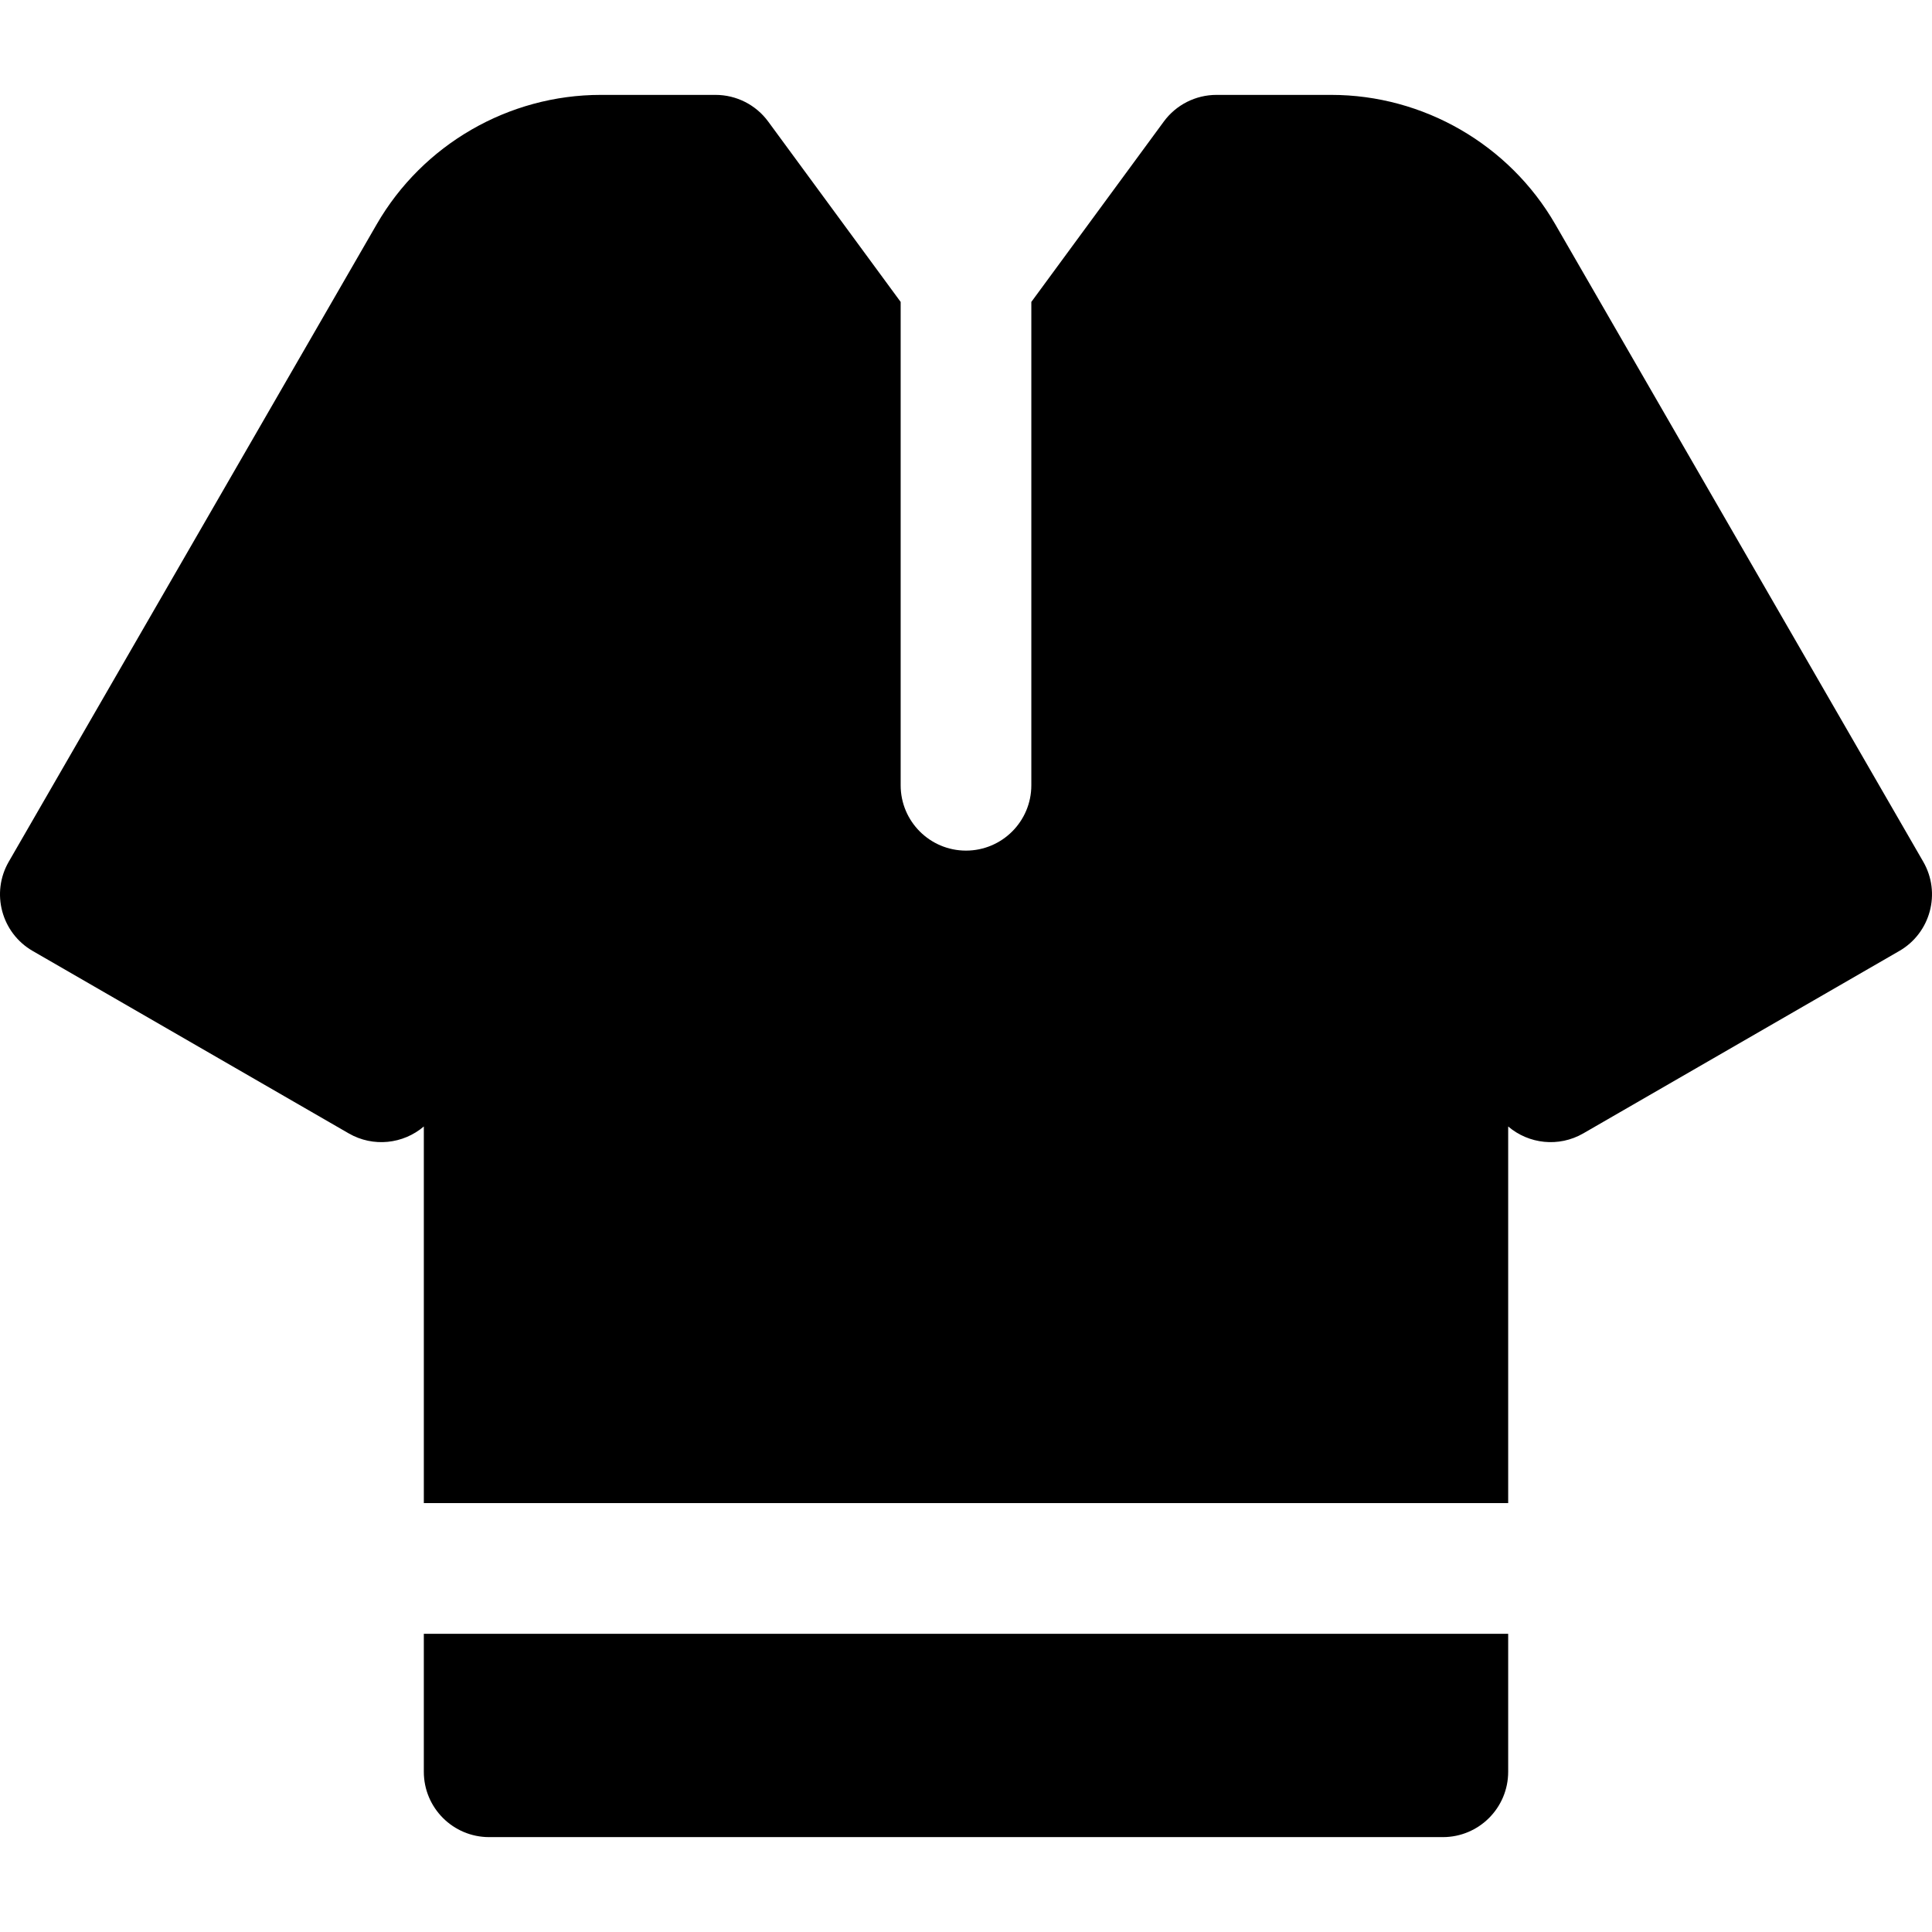 <?xml version="1.0" encoding="iso-8859-1"?>
<!-- Uploaded to: SVG Repo, www.svgrepo.com, Generator: SVG Repo Mixer Tools -->
<svg fill="#000000" height="800px" width="800px" version="1.1" id="Layer_1" xmlns="http://www.w3.org/2000/svg" xmlns:xlink="http://www.w3.org/1999/xlink" 
	 viewBox="0 0 511.999 511.999" xml:space="preserve">
<g>
	<g>
		<path d="M509.678,228.361L412.157,59.425c0-0.001-0.001-0.002-0.001-0.002c-12.21-21.141-34.957-34.275-59.366-34.275h-30.415
			c-5.51,0-10.693,2.624-13.955,7.065l-35.107,47.803v128.09c0,9.562-7.752,17.314-17.314,17.314
			c-9.562,0-17.314-7.752-17.314-17.314V80.015l-35.107-47.803c-3.262-4.442-8.443-7.065-13.955-7.065h-30.415
			c-24.408,0-47.156,13.133-59.367,34.278L2.321,228.361c-4.779,8.276-1.941,18.87,6.339,23.651l83.751,48.344
			c6.527,3.766,14.487,2.803,19.908-1.829v99.814h287.364v-99.814c5.42,4.631,13.38,5.596,19.908,1.829l83.751-48.344
			C511.618,247.232,514.458,236.639,509.678,228.361z"/>
	</g>
</g>
<g>
	<g>
		<path d="M112.317,432.967v36.572c0,9.562,7.752,17.314,17.314,17.314h252.736c9.562,0,17.314-7.752,17.314-17.314v-36.572H112.317
			z"/>
	</g>
</g>
</svg>